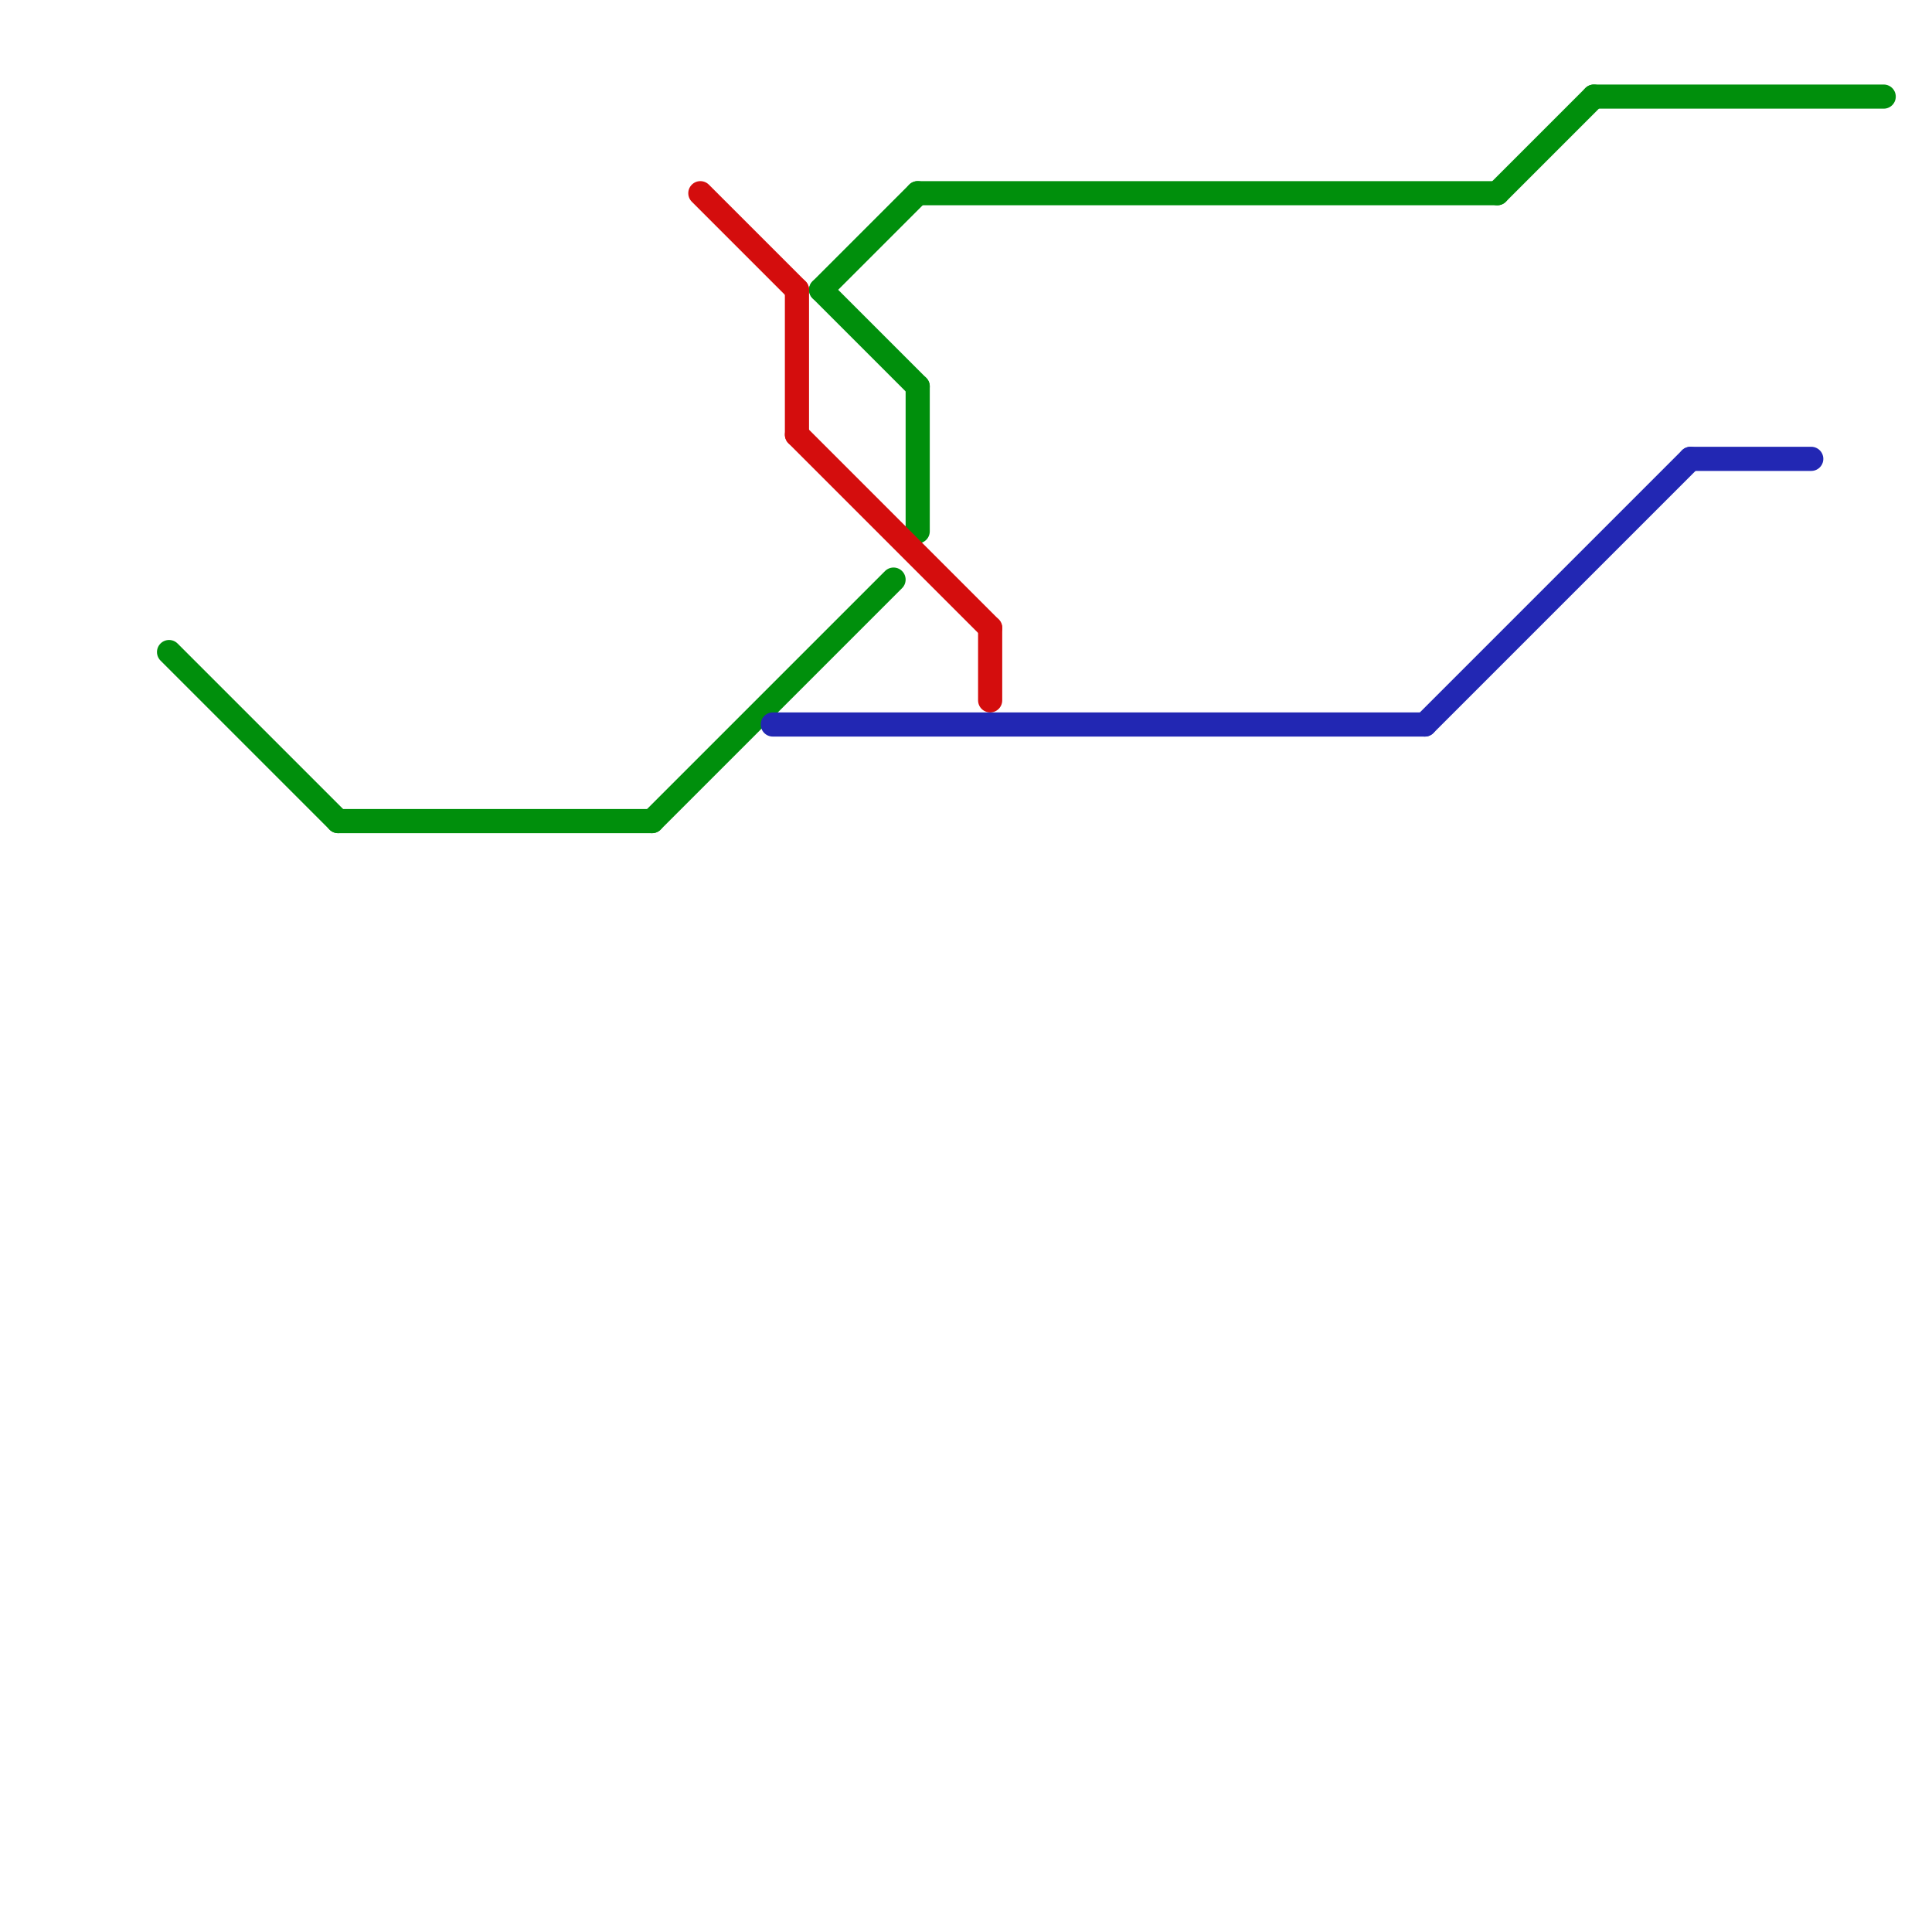 
<svg version="1.1" xmlns="http://www.w3.org/2000/svg" viewBox="0 0 80 80">
<style>text { font: 1px Helvetica; font-weight: 600; white-space: pre; dominant-baseline: central; } line { stroke-width: 1; fill: none; stroke-linecap: round; stroke-linejoin: round; } .c0 { stroke: #008f0c } .c1 { stroke: #d40d0d } .c2 { stroke: #2227b3 } .w1 { stroke-width: 1; }</style><defs><g id="wm-xf"><circle r="1.2" fill="#000"/><circle r="0.9" fill="#fff"/><circle r="0.6" fill="#000"/><circle r="0.3" fill="#fff"/></g><g id="wm"><circle r="0.6" fill="#000"/><circle r="0.3" fill="#fff"/></g></defs><line class="c0 " x1="27" y1="34" x2="37" y2="24"/><line class="c0 " x1="7" y1="27" x2="14" y2="34"/><line class="c0 " x1="62" y1="8" x2="66" y2="4"/><line class="c0 " x1="14" y1="34" x2="27" y2="34"/><line class="c0 " x1="34" y1="12" x2="38" y2="8"/><line class="c0 " x1="38" y1="8" x2="62" y2="8"/><line class="c0 " x1="38" y1="16" x2="38" y2="22"/><line class="c0 " x1="66" y1="4" x2="78" y2="4"/><line class="c0 " x1="34" y1="12" x2="38" y2="16"/><line class="c1 " x1="33" y1="12" x2="33" y2="18"/><line class="c1 " x1="29" y1="8" x2="33" y2="12"/><line class="c1 " x1="33" y1="18" x2="41" y2="26"/><line class="c1 " x1="41" y1="26" x2="41" y2="29"/><line class="c2 " x1="70" y1="19" x2="75" y2="19"/><line class="c2 " x1="32" y1="30" x2="59" y2="30"/><line class="c2 " x1="59" y1="30" x2="70" y2="19"/>
</svg>
